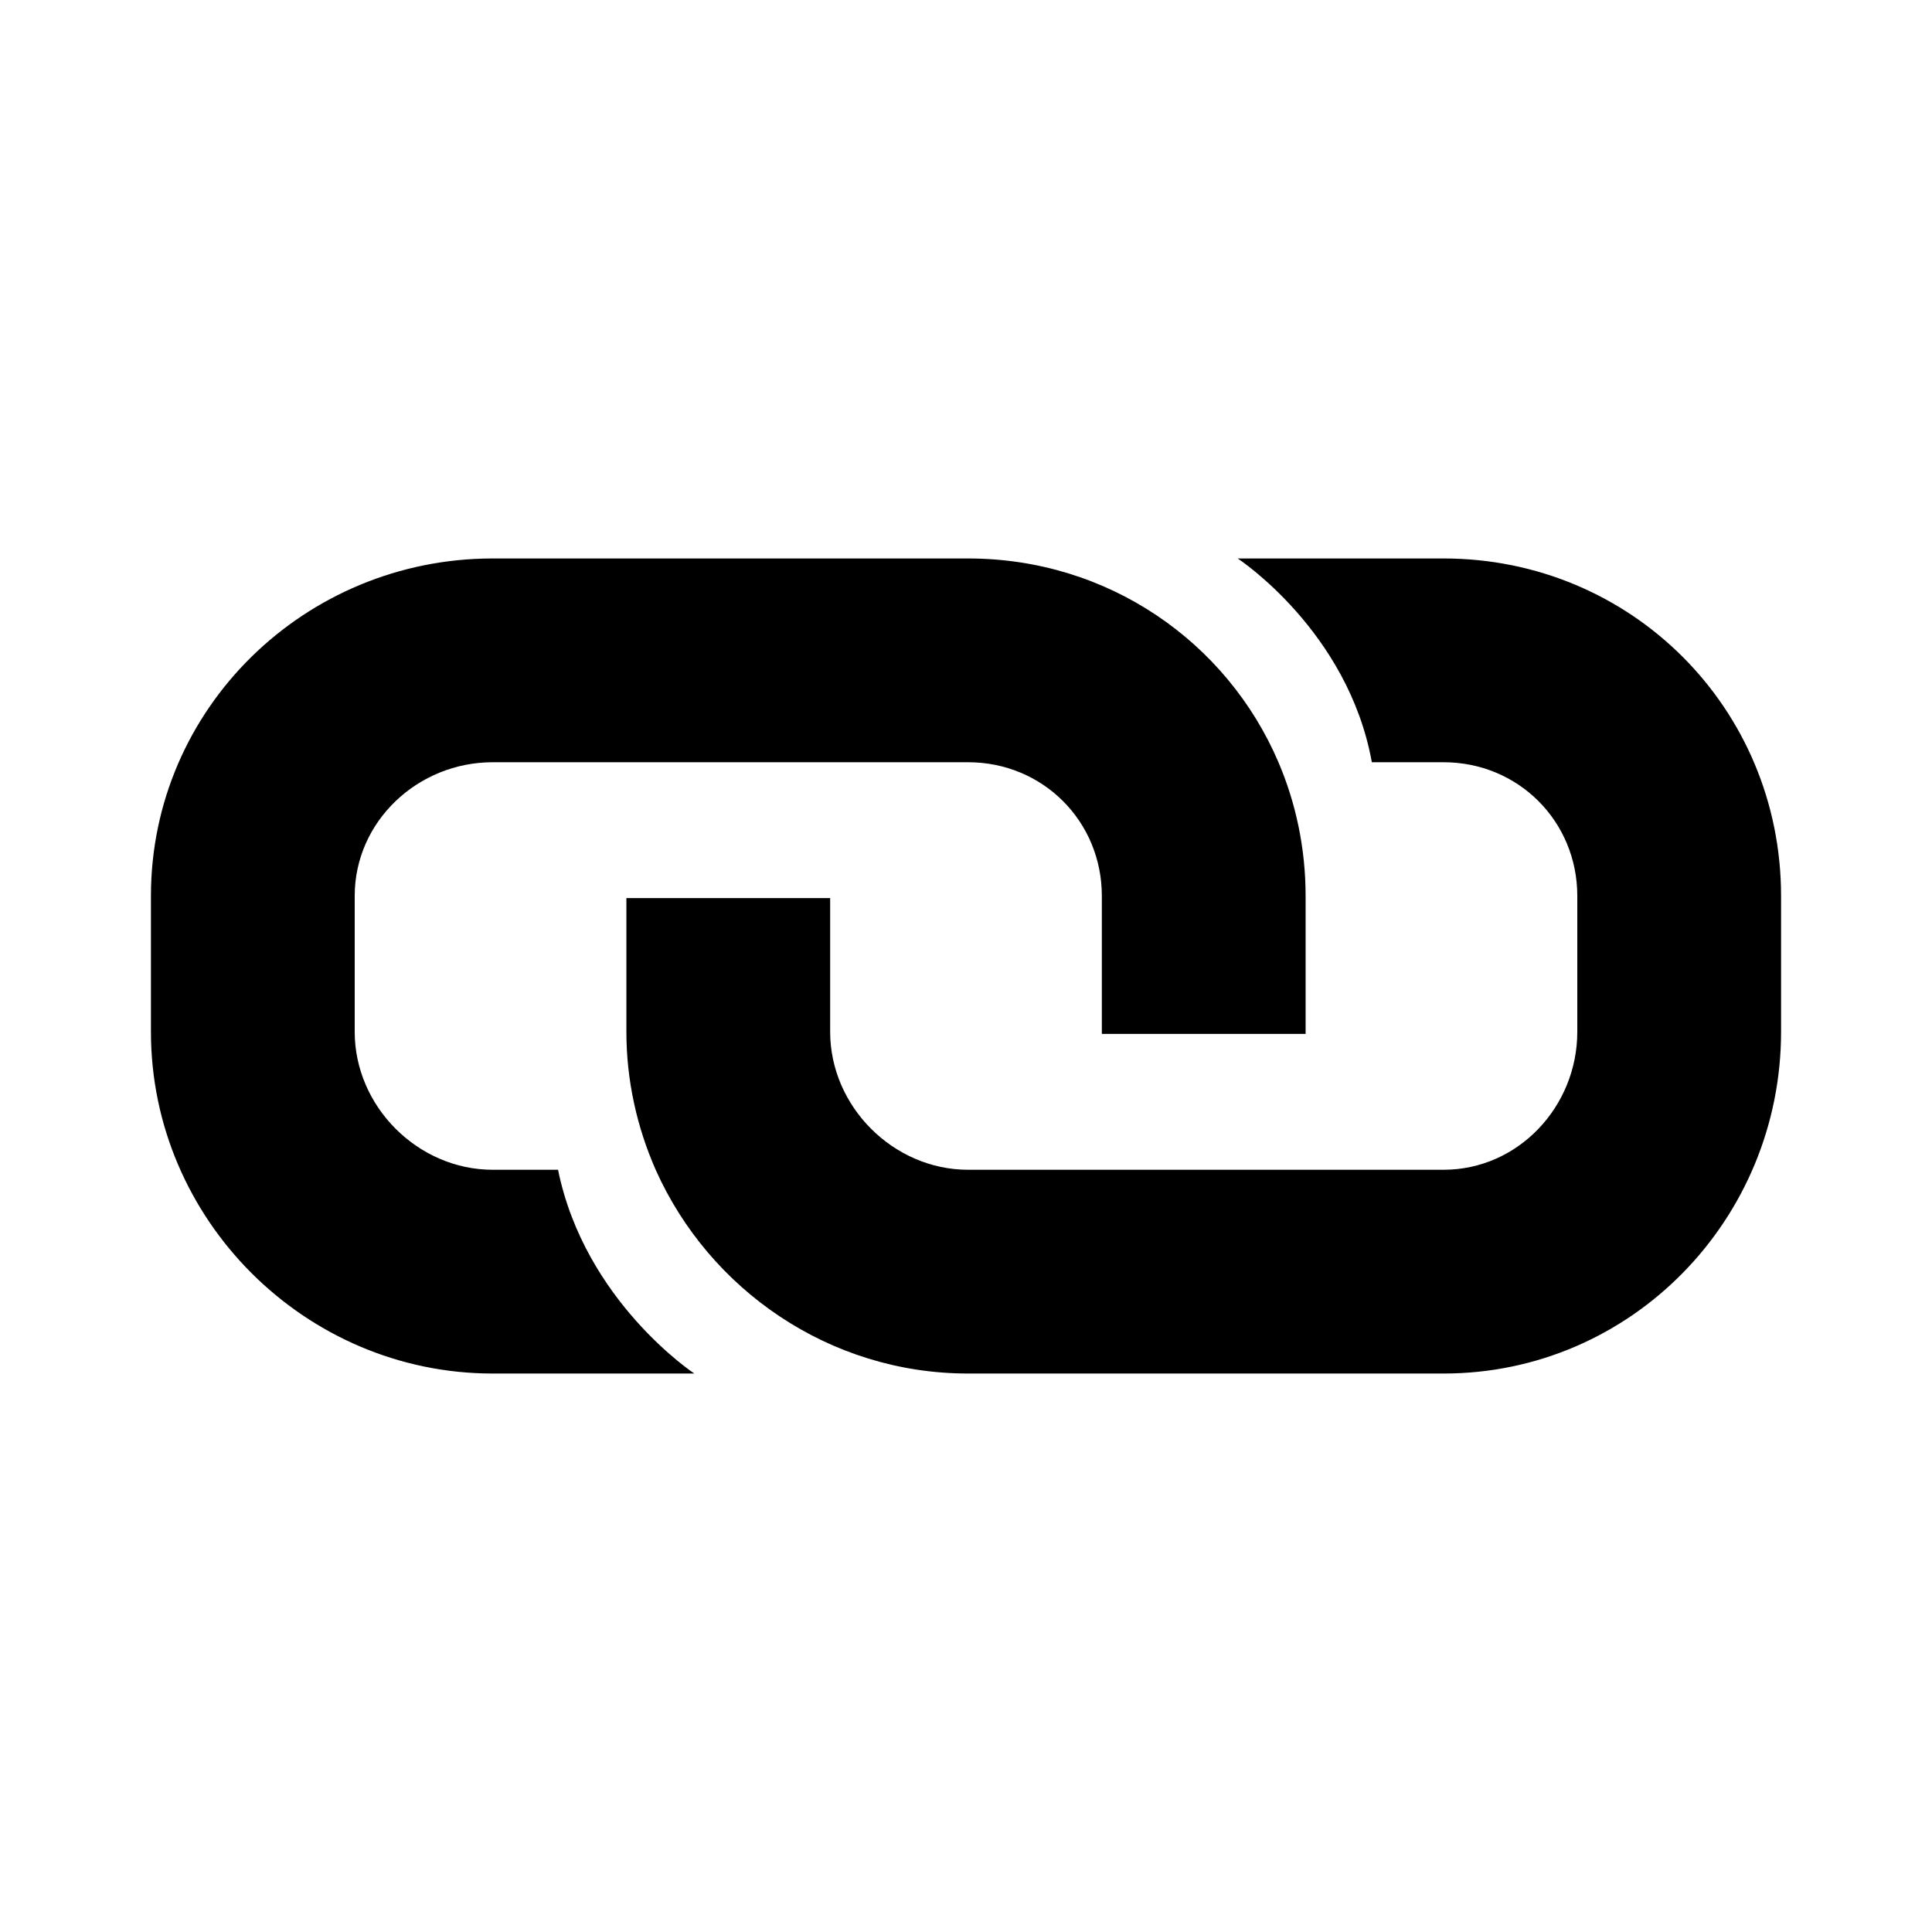 <?xml version="1.0" encoding="utf-8"?>
<!DOCTYPE svg PUBLIC "-//W3C//DTD SVG 1.1//EN" "http://www.w3.org/Graphics/SVG/1.1/DTD/svg11.dtd">
<svg xmlns="http://www.w3.org/2000/svg" xmlns:xlink="http://www.w3.org/1999/xlink" version="1.1" baseProfile="full" width="64" height="64" viewBox="0 0 64.00 64.00" enable-background="new 0 0 64.00 64.00" xml:space="preserve">
	<path fill="#000000" d="M 47.82,18.5C 54.036,18.5 59,23.464 59,29.68L 59,34.18C 59,40.395 54.036,45.5 47.82,45.5L 32.07,45.5C 27.472,45.5 23.492,42.716 21.72,38.75C 21.102,37.344 20.75,35.797 20.75,34.18L 20.75,29.75L 27.5,29.75L 27.5,34.18C 27.5,36.655 29.595,38.75 32.07,38.75L 47.82,38.75C 50.295,38.75 52.25,36.655 52.25,34.18L 52.25,29.68C 52.25,27.205 50.295,25.25 47.82,25.25L 47.75,25.25L 45.444,25.25C 44.656,20.891 41,18.5 41,18.5L 47.82,18.5 Z M 42.35,25.25C 42.927,26.6 43.25,28.105 43.25,29.68L 43.25,34.18L 43.25,34.25L 36.5,34.25L 36.5,34.18L 36.5,29.68C 36.5,27.205 34.545,25.25 32.07,25.25L 32,25.25L 16.32,25.25C 13.845,25.25 11.75,27.205 11.75,29.68L 11.75,34.18C 11.75,36.655 13.845,38.75 16.32,38.75L 18.486,38.75C 19.372,43.109 23,45.5 23,45.5L 16.32,45.5C 10.105,45.5 5,40.395 5,34.18L 5,29.68C 5,23.464 10.105,18.5 16.32,18.5L 32.07,18.5C 36.711,18.5 40.648,21.27 42.35,25.25 Z "/>
</svg>
